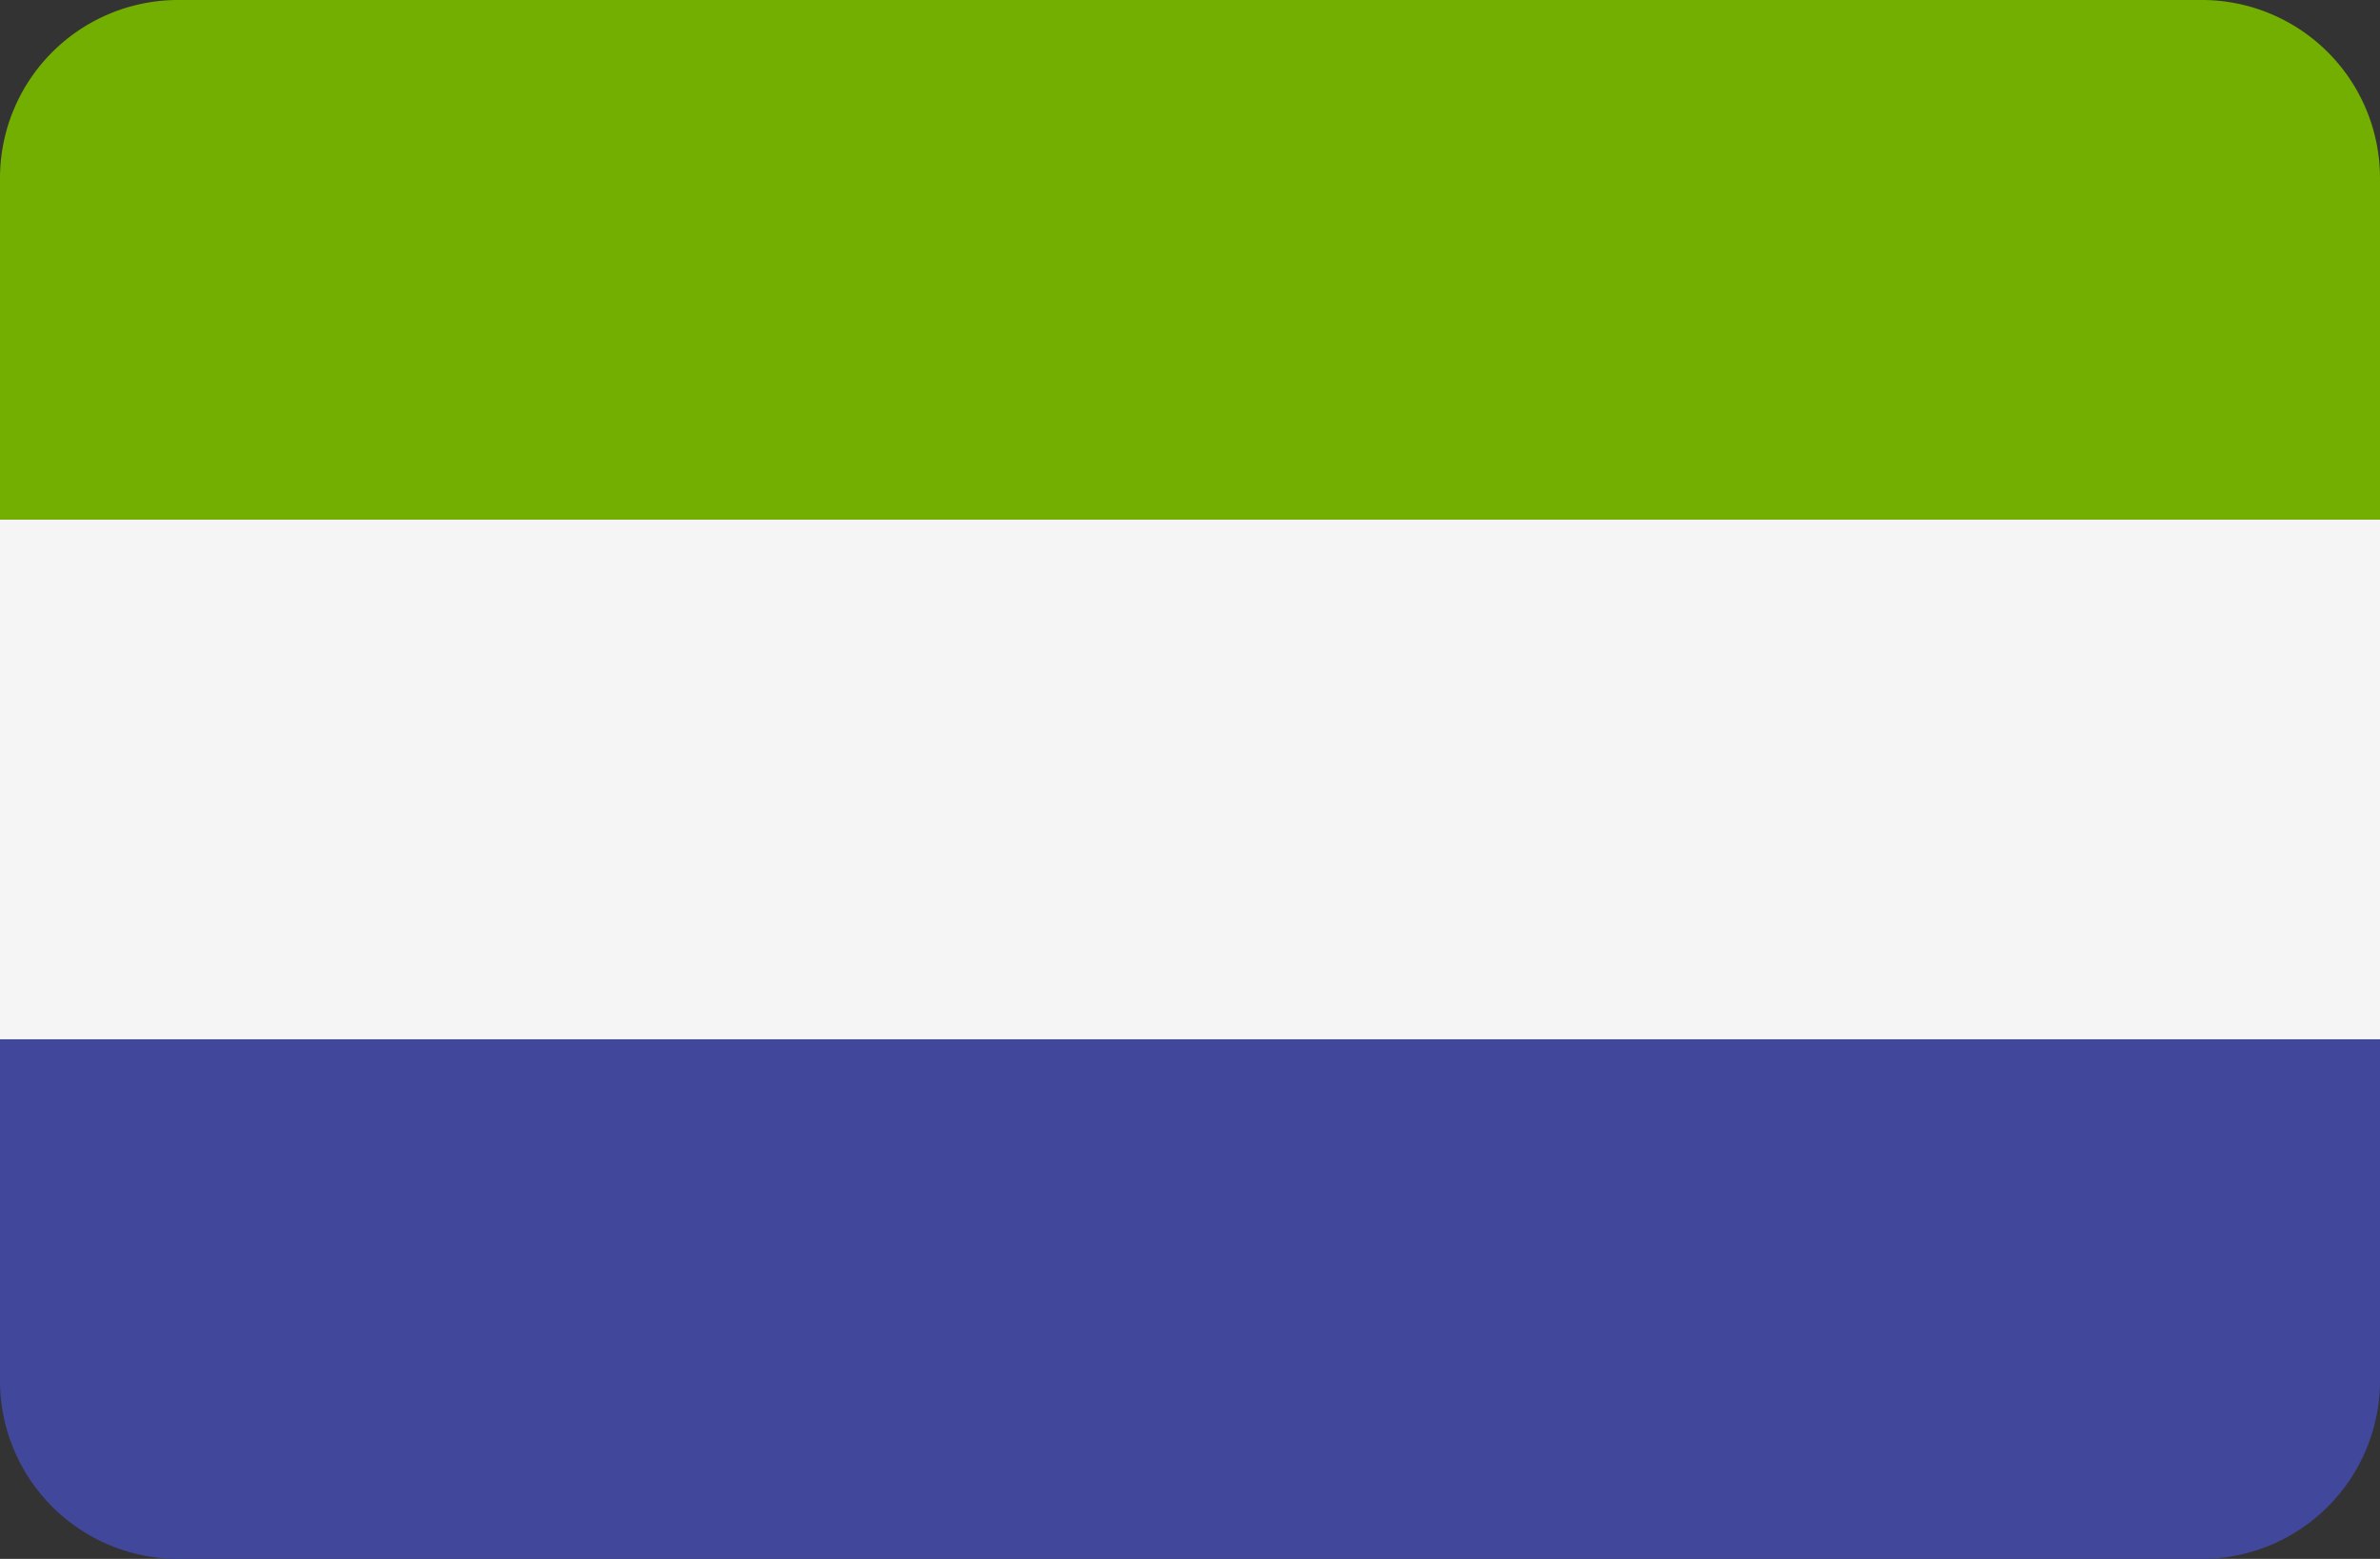 <svg xmlns="http://www.w3.org/2000/svg" viewBox="0 0 512 335.44"><rect x="0" y="0" width="512" height="335.44" fill="#333333" stroke="none"/><defs><style>.cls-1{fill:#41479b;}.cls-2{fill:#73af00;}.cls-3{fill:#f5f5f5;}</style></defs><title>SL</title><g id="Layer_2" data-name="Layer 2"><g id="LU"><g id="SL"><path class="cls-1" d="M0,297.1a38.35,38.35,0,0,0,38.35,38.34h435.3A38.34,38.34,0,0,0,512,297.1V223.63H0Z"/><path class="cls-2" d="M473.89,0H38.12A38.34,38.34,0,0,0,0,38.34v73.48H512V38.34A38.34,38.34,0,0,0,473.89,0Z"/><path class="cls-3" d="M0,111.82H512V223.63H0Z"/></g></g></g></svg>